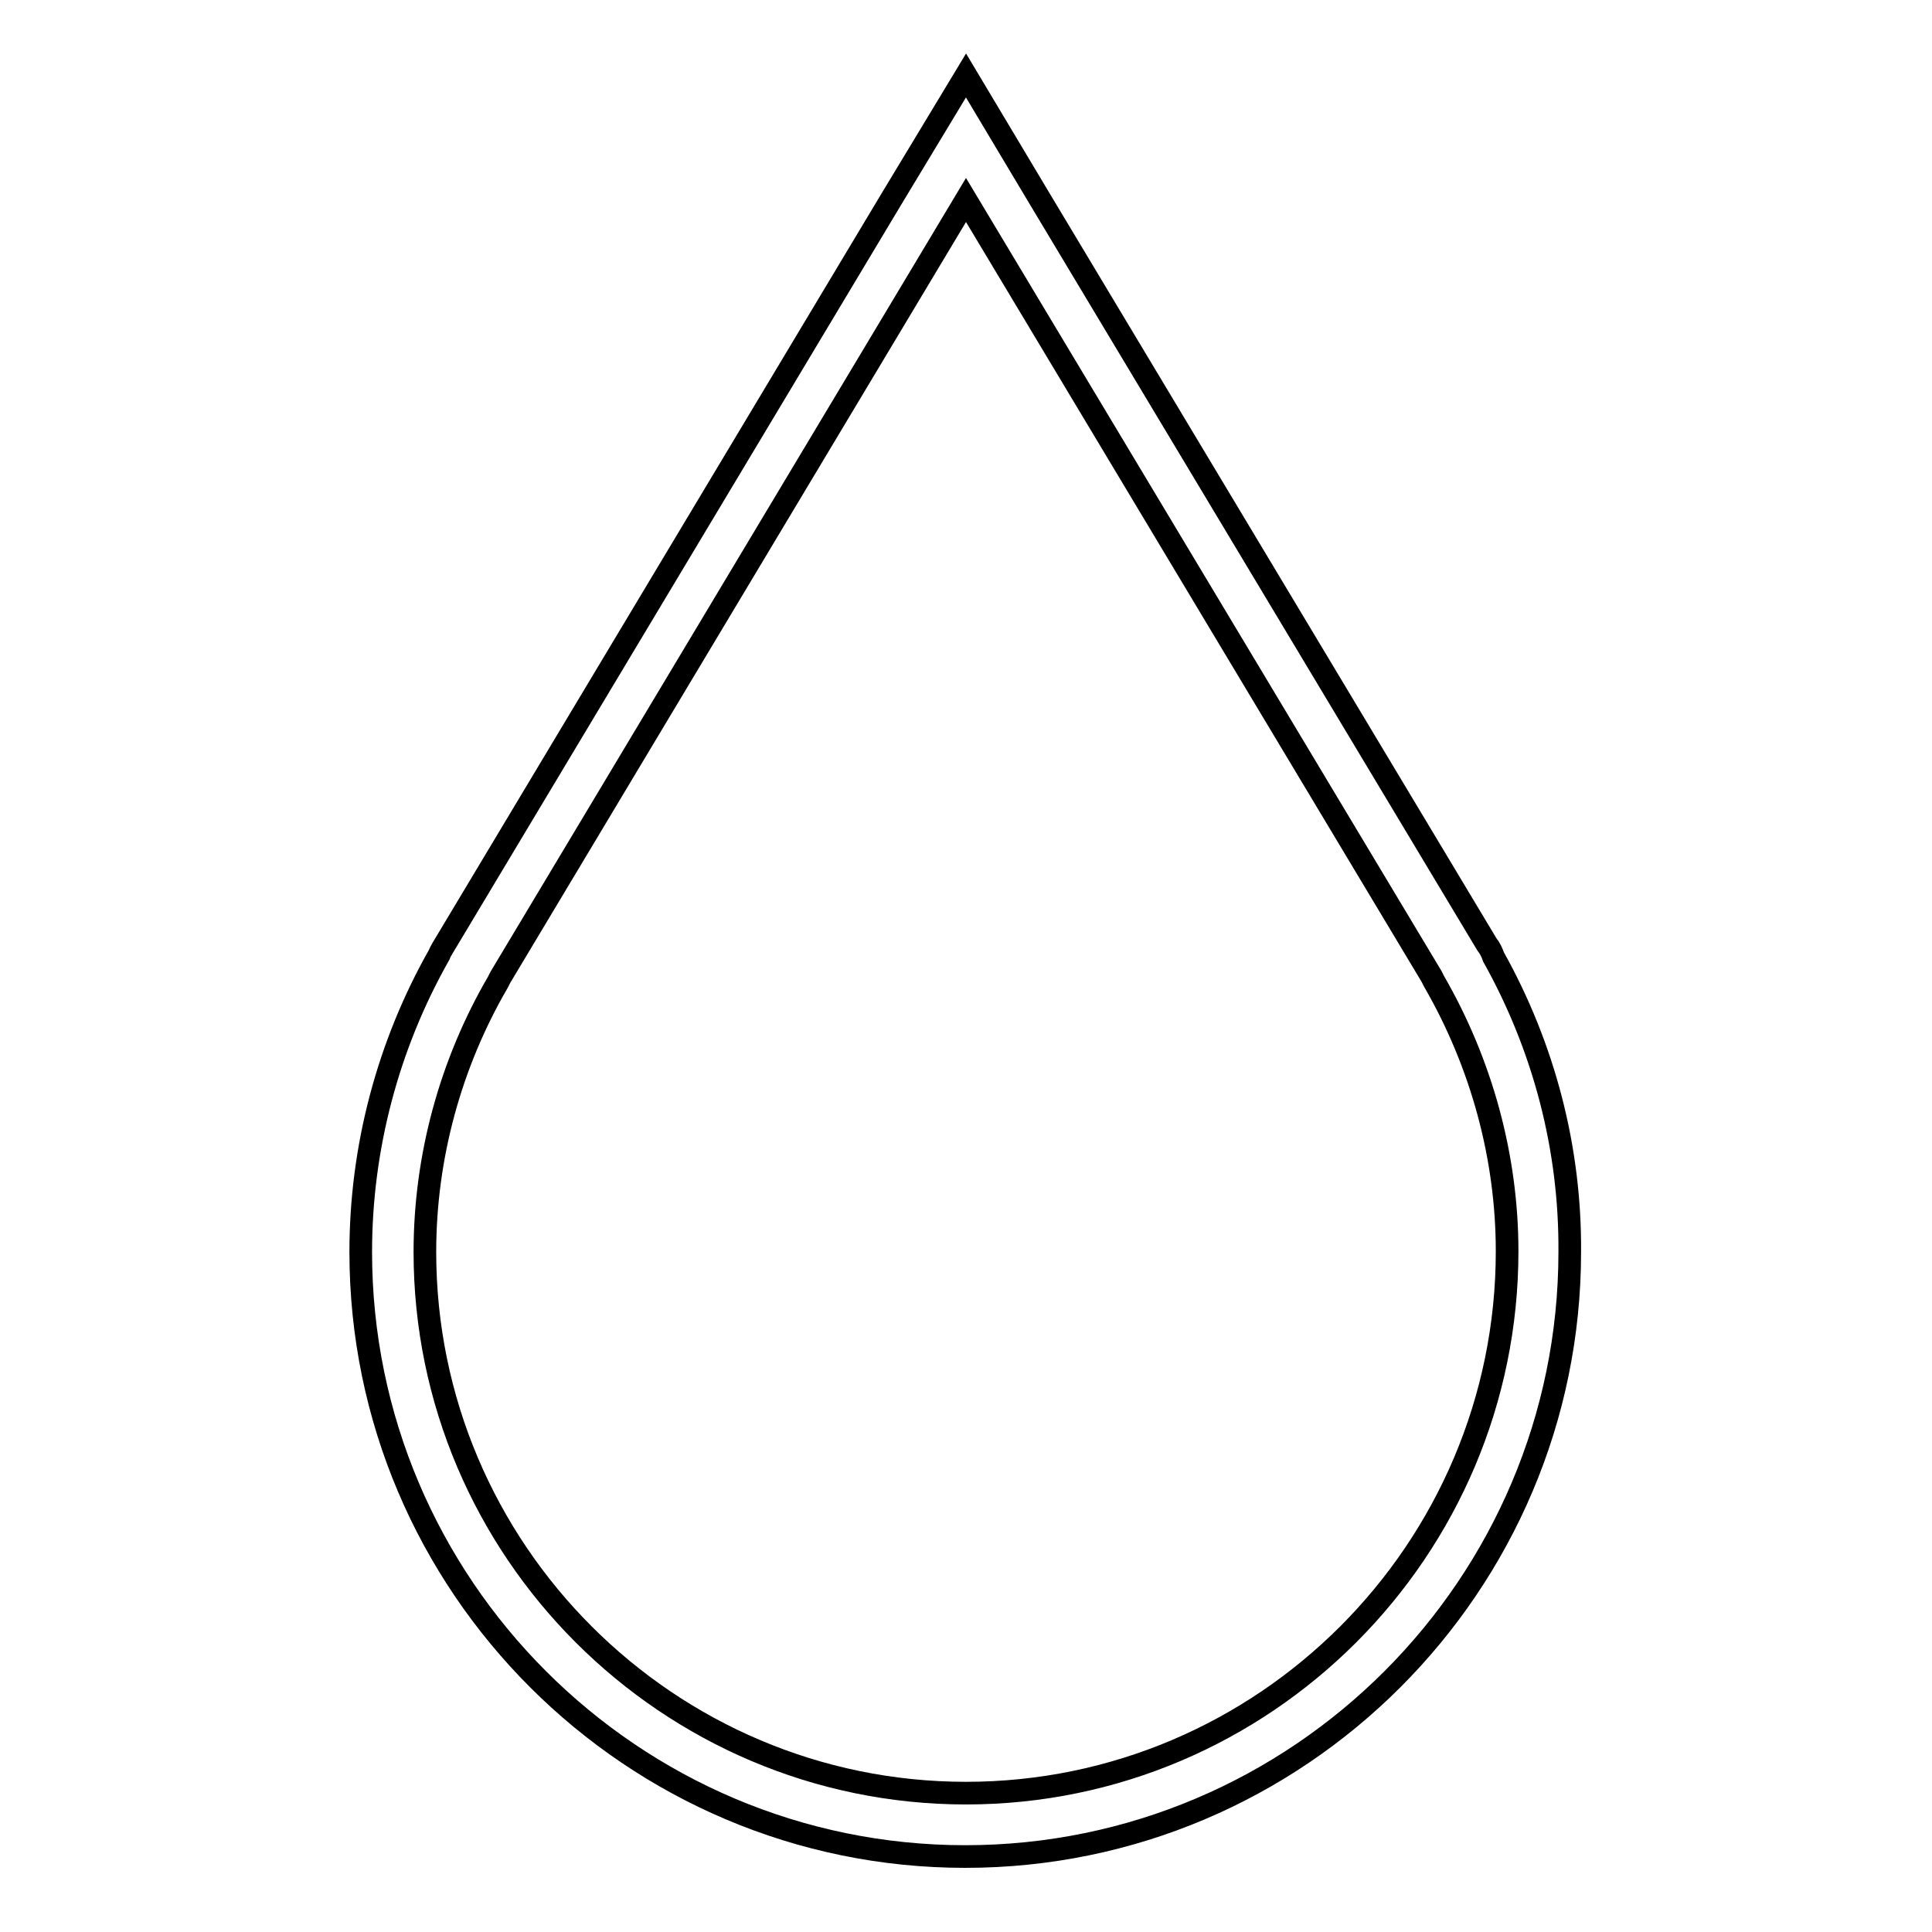 <?xml version="1.0" encoding="utf-8"?>
<!-- Svg Vector Icons : http://www.onlinewebfonts.com/icon -->
<!DOCTYPE svg PUBLIC "-//W3C//DTD SVG 1.1//EN" "http://www.w3.org/Graphics/SVG/1.1/DTD/svg11.dtd">
<svg version="1.1" xmlns="http://www.w3.org/2000/svg" xmlns:xlink="http://www.w3.org/1999/xlink" x="0px" y="0px" viewBox="0 0 256 256" enable-background="new 0 0 256 256" xml:space="preserve">
<g> <path stroke-width="3" fill-opacity="0" stroke="#000000"  d="M197.9,126.8c-0.2-0.6-0.5-1.2-0.9-1.7l-59.2-98.7h0L128,10l-9.9,16.4h0l-59.5,99.3 c-0.1,0.2-0.3,0.5-0.4,0.8c-6.8,12-10.4,25.6-10.4,39.4c0,44.2,36,80.1,80.1,80.1c44.2,0,80.1-36,80.1-80.1 C208.1,152.2,204.6,138.8,197.9,126.8L197.9,126.8z M128,237.6c-39.5,0-71.7-32.2-71.7-71.7c0-12.6,3.4-25,9.7-35.8 c0.1-0.2,0.2-0.4,0.3-0.6l61.7-103l61.7,102.9c0.1,0.2,0.2,0.4,0.3,0.6c6.3,10.9,9.7,23.3,9.7,35.8 C199.7,205.4,167.5,237.6,128,237.6z"/></g>
</svg>